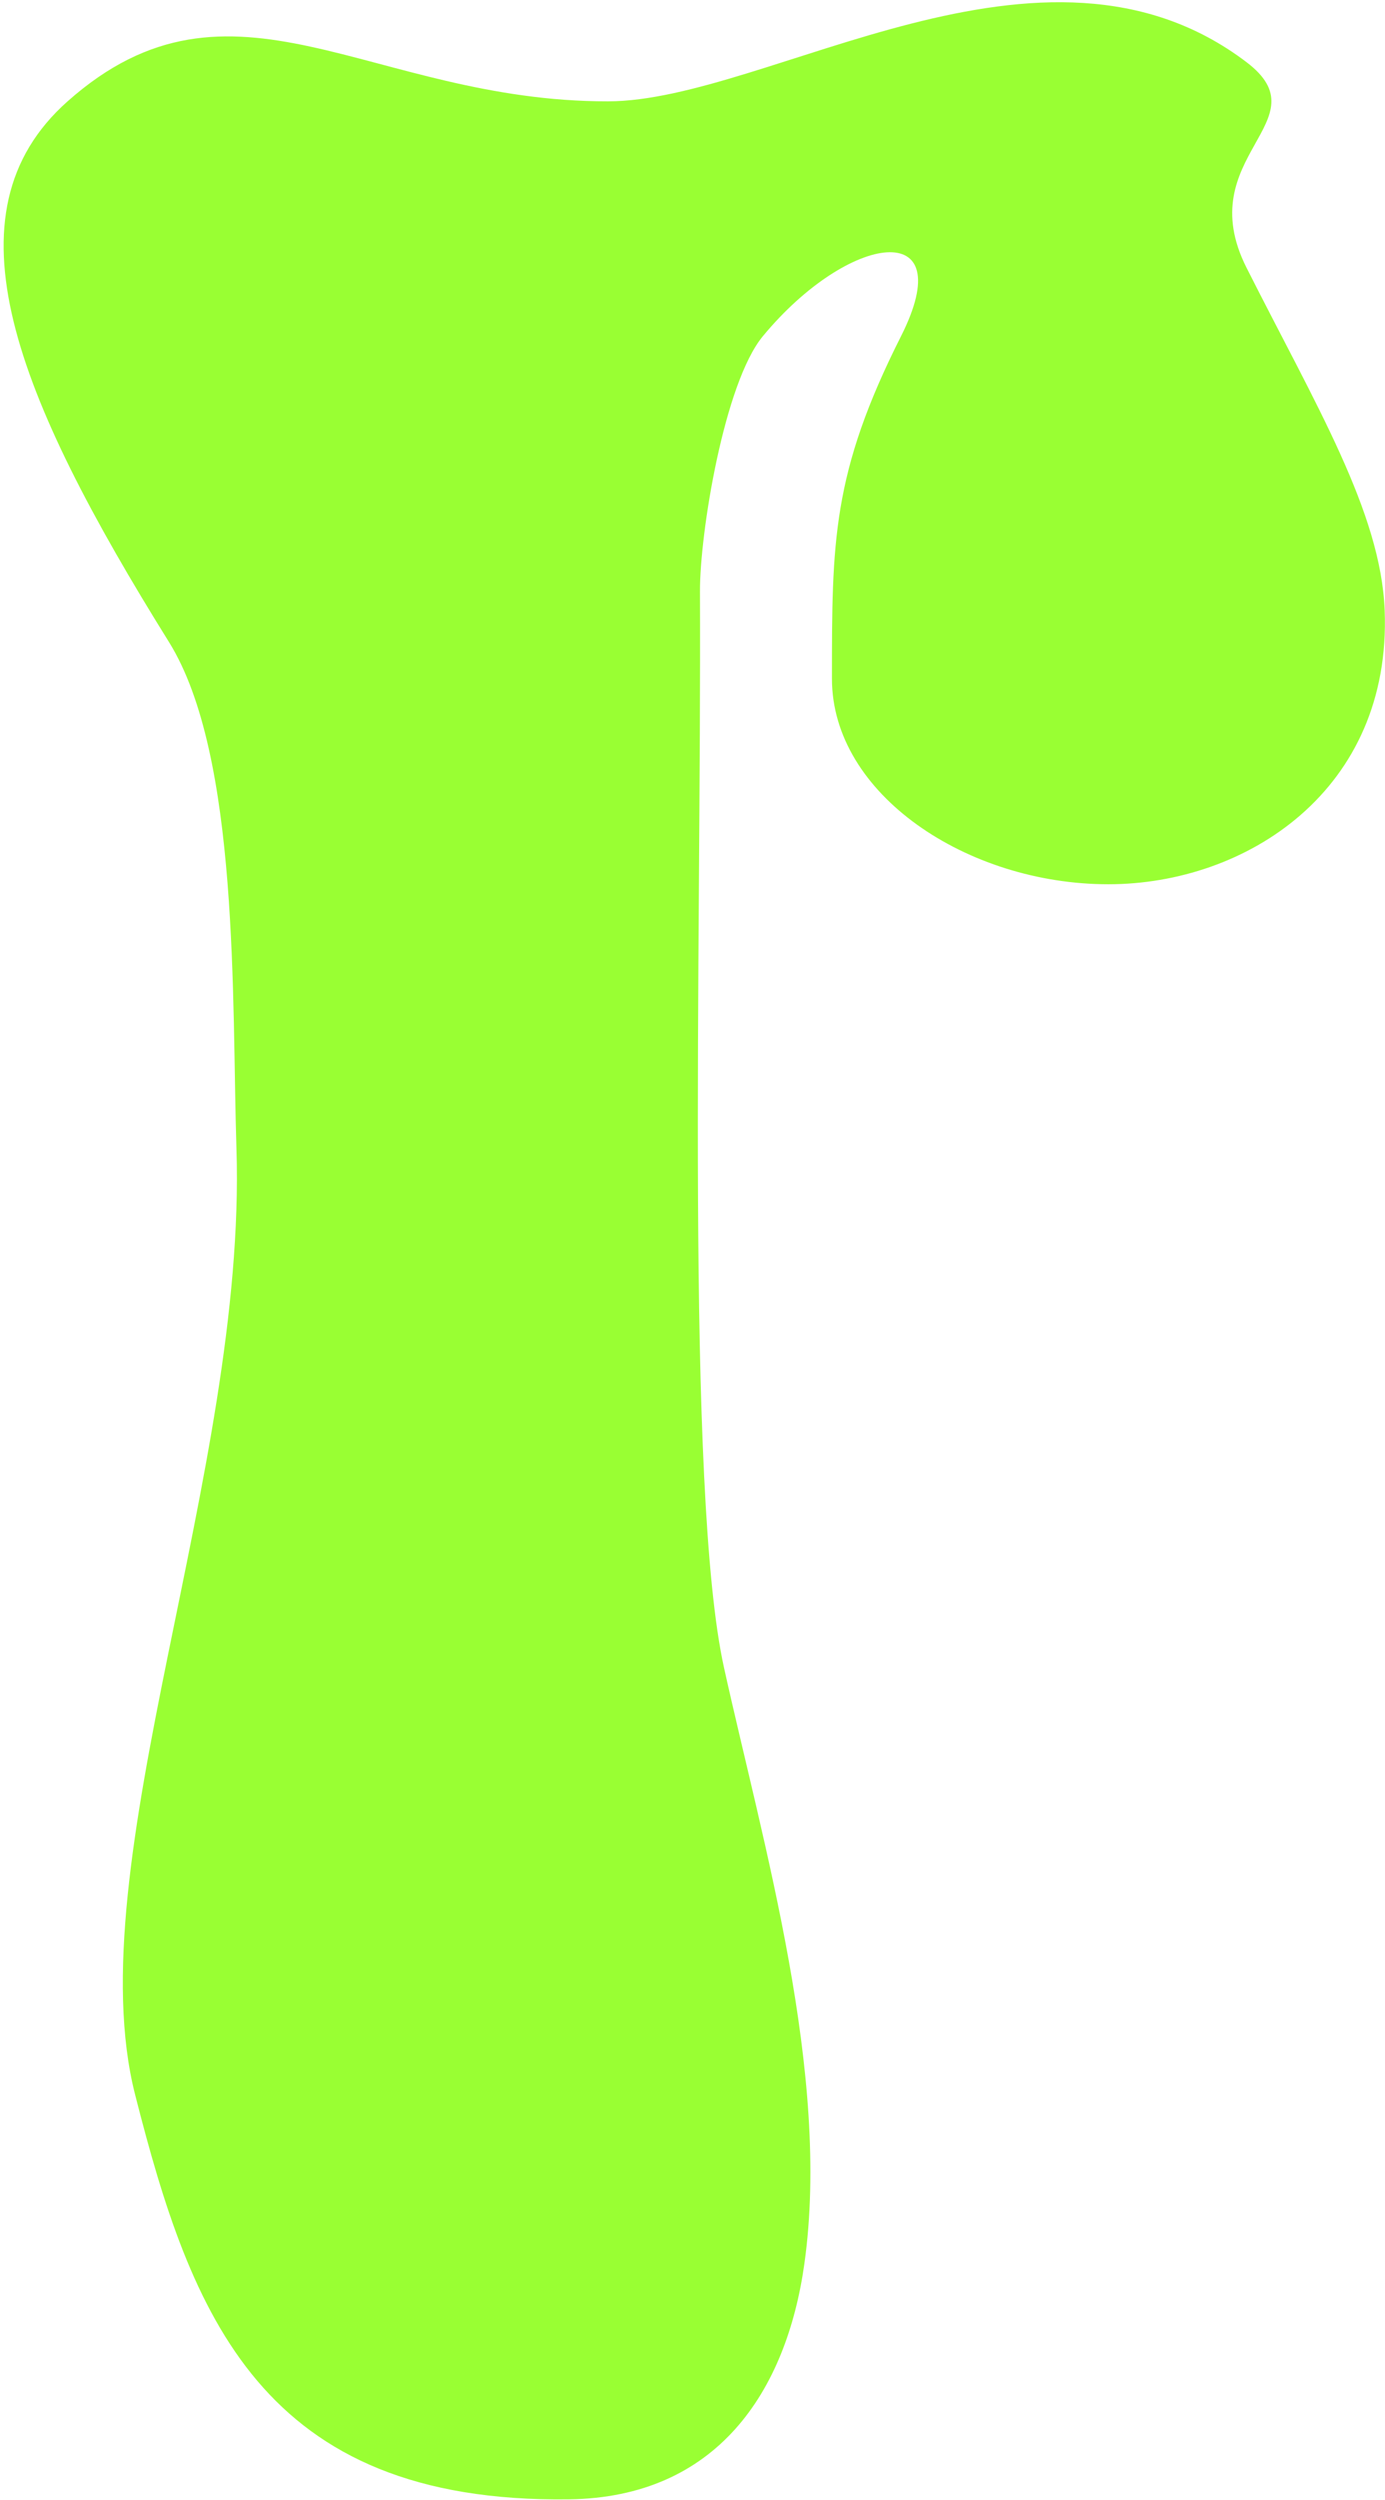 <svg xmlns="http://www.w3.org/2000/svg" width="41" height="74" viewBox="0 0 41 74"><path data-name="シェイプ _ink" d="M2 3c4.874-4.33 8.949.008 16 0 4.752-.006 12.871-5.74 18.9-1.16 2.3 1.746-1.671 2.769 0 6.083 2.045 4.055 3.976 7.23 4.09 10.139.209 5.323-4.09 8.111-8.181 8.111-4.172 0-8.181-2.661-8.181-6.083 0-4.055 0-6.083 2.045-10.139 1.784-3.537-1.539-3.083-4.09 0-1.145 1.384-1.869 5.831-1.862 7.556.043 10.622-.435 26.667.713 31.861s3.168 12.027 2.377 17.642c-.535 3.8-2.6 6.909-6.963 6.967C7.713 74.1 5.654 68.5 4 62c-1.734-6.811 3.306-18.454 3-28-.139-4.348.1-11.63-2-15C.47 11.724-1.732 6.315 2 3z" fill="#9f3" fill-rule="evenodd"/></svg>